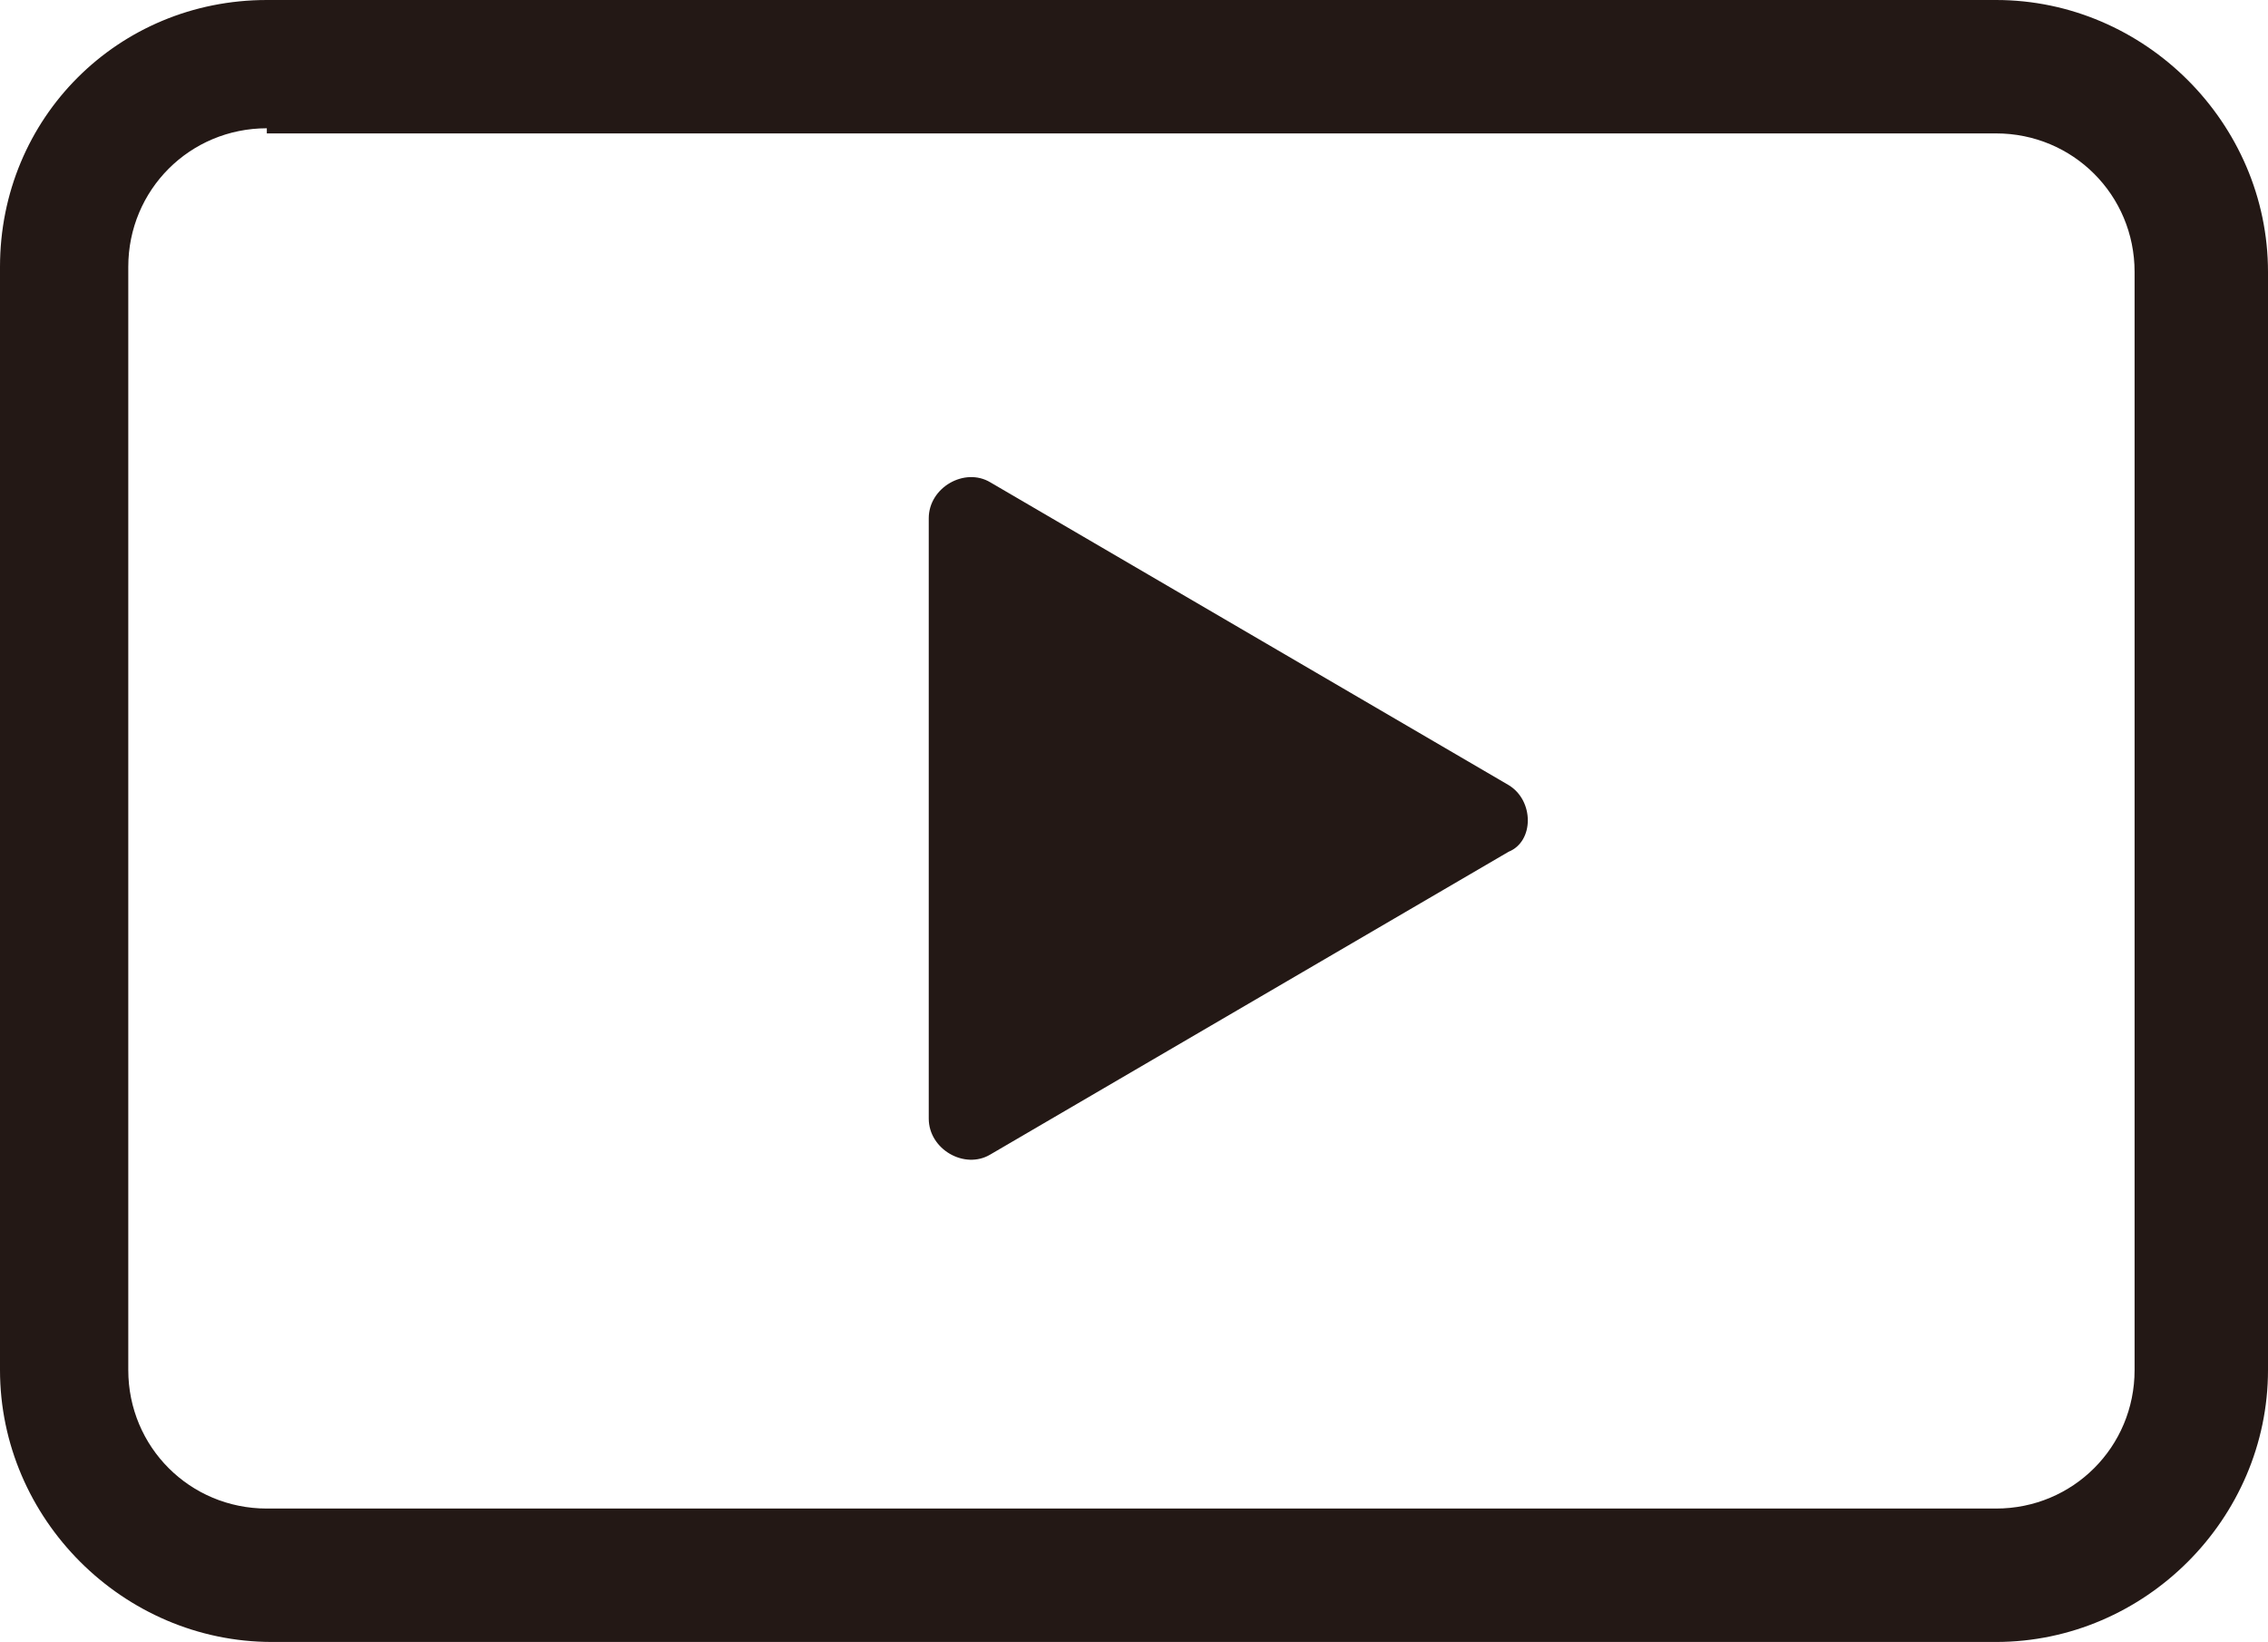 <?xml version="1.0" encoding="utf-8"?>
<!-- Generator: Adobe Illustrator 24.3.0, SVG Export Plug-In . SVG Version: 6.00 Build 0)  -->
<svg version="1.1" xmlns="http://www.w3.org/2000/svg" xmlns:xlink="http://www.w3.org/1999/xlink" x="0px" y="0px"
	 viewBox="0 0 44.2 32" style="enable-background:new 0 0 44.2 32;" xml:space="preserve">
<style type="text/css">
	.st0{fill:#231815;}
</style>
<g id="レイヤー_1">
</g>
<g id="icon">
	<g>
		<path class="st0" d="M38.9,32H5.3C2.4,32,0,29.6,0,26.7V5.2C0,2.3,2.3,0,5.2,0h33.7c2.9,0,5.3,2.4,5.3,5.3v21.4
			C44.2,29.6,41.8,32,38.9,32z M5.2,2.5c-1.5,0-2.7,1.2-2.7,2.7v21.5c0,1.5,1.2,2.7,2.7,2.7h33.7c1.5,0,2.7-1.2,2.7-2.7V5.3
			c0-1.5-1.2-2.7-2.7-2.7H5.2z"/>
		<path class="st0" d="M29.4,15.3L19.3,9.4c-0.5-0.3-1.2,0.1-1.2,0.7v11.7c0,0.6,0.7,1,1.2,0.7l10.1-5.9
			C29.9,16.4,29.9,15.6,29.4,15.3z"/>
	</g>
</g>
</svg>
